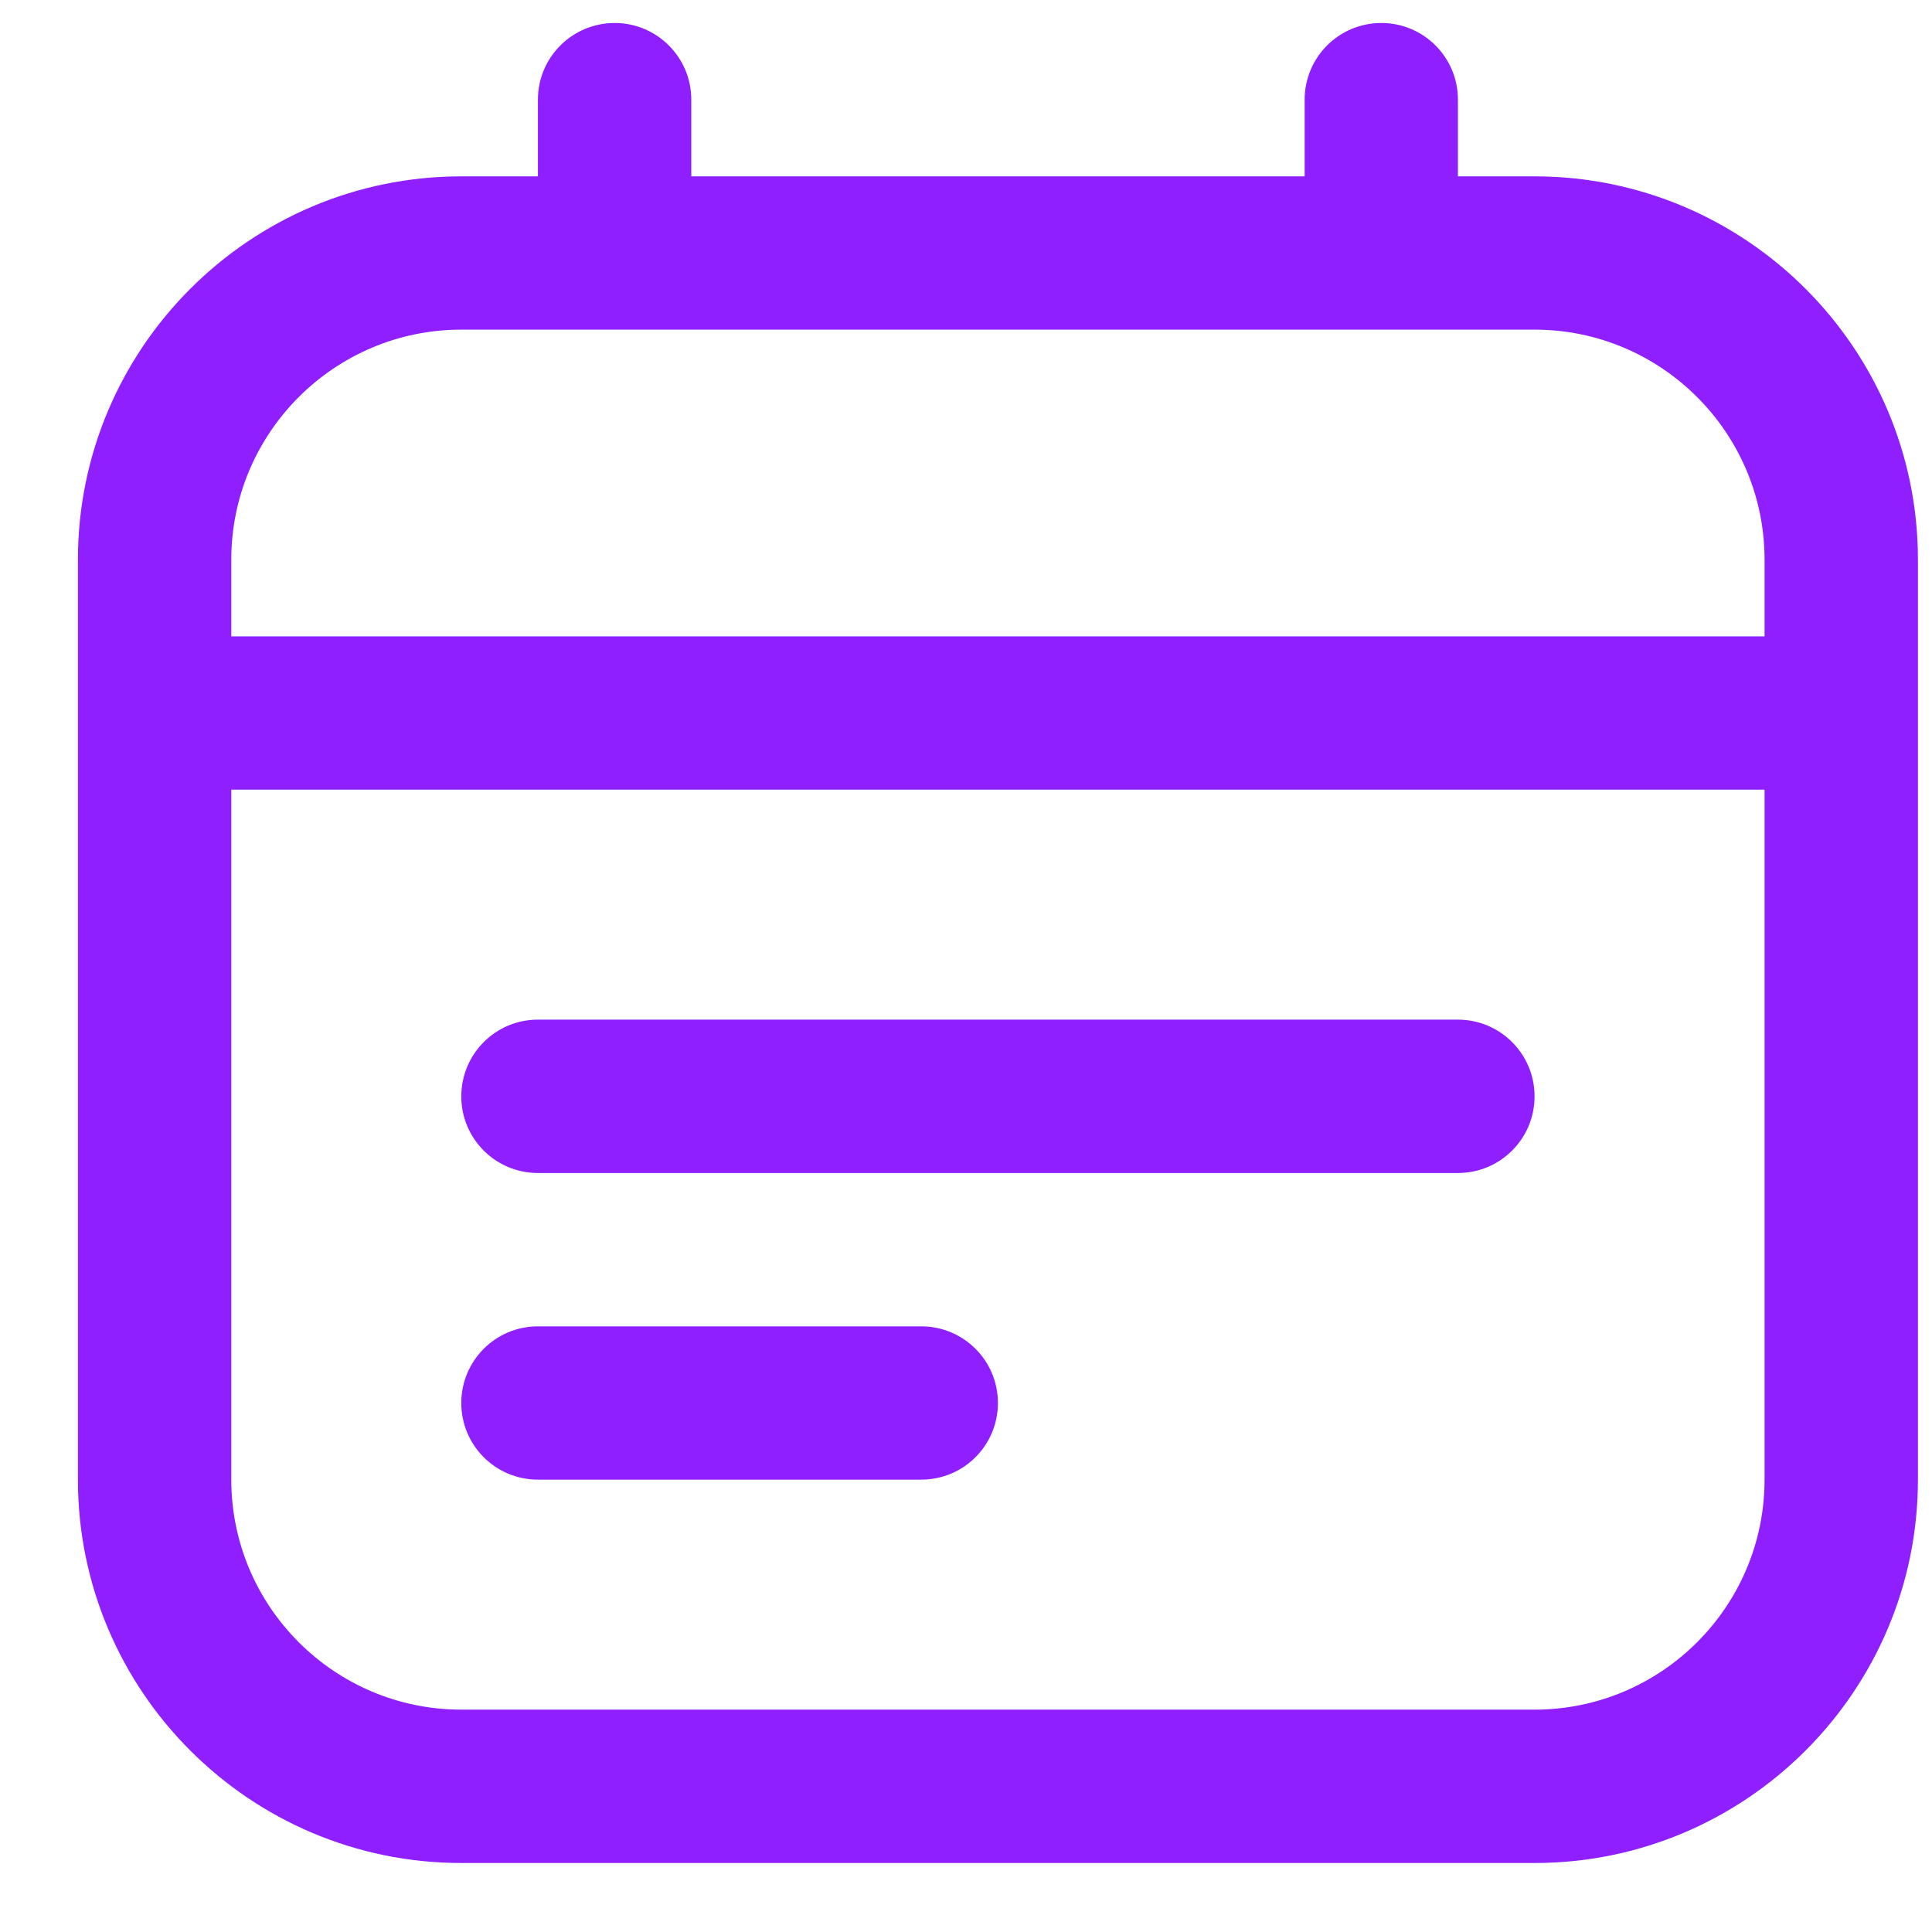 <svg width="21" height="21" viewBox="0 0 21 21" fill="none" xmlns="http://www.w3.org/2000/svg">
<path d="M16.68 1.917H15.847V1.083C15.847 0.623 15.475 0.25 15.014 0.25C14.553 0.25 14.181 0.623 14.181 1.083V1.917H7.514V1.083C7.514 0.623 7.141 0.25 6.681 0.25C6.22 0.25 5.847 0.623 5.847 1.083V1.917H5.014C2.716 1.917 0.847 3.786 0.847 6.083V16.083C0.847 18.381 2.716 20.25 5.014 20.25H16.68C18.978 20.25 20.847 18.381 20.847 16.083V6.083C20.847 3.786 18.978 1.917 16.68 1.917ZM5.014 3.583H16.68C18.059 3.583 19.18 4.705 19.18 6.083V6.917H2.514V6.083C2.514 4.705 3.635 3.583 5.014 3.583ZM16.68 18.583H5.014C3.635 18.583 2.514 17.462 2.514 16.083V8.583H19.18V16.083C19.18 17.462 18.059 18.583 16.68 18.583ZM16.68 11.917C16.68 12.377 16.308 12.75 15.847 12.75H5.847C5.386 12.75 5.014 12.377 5.014 11.917C5.014 11.457 5.386 11.083 5.847 11.083H15.847C16.308 11.083 16.68 11.457 16.68 11.917ZM10.847 15.25C10.847 15.71 10.475 16.083 10.014 16.083H5.847C5.386 16.083 5.014 15.71 5.014 15.25C5.014 14.79 5.386 14.417 5.847 14.417H10.014C10.475 14.417 10.847 14.79 10.847 15.25Z" fill="#8F1FFE"/>
</svg>
